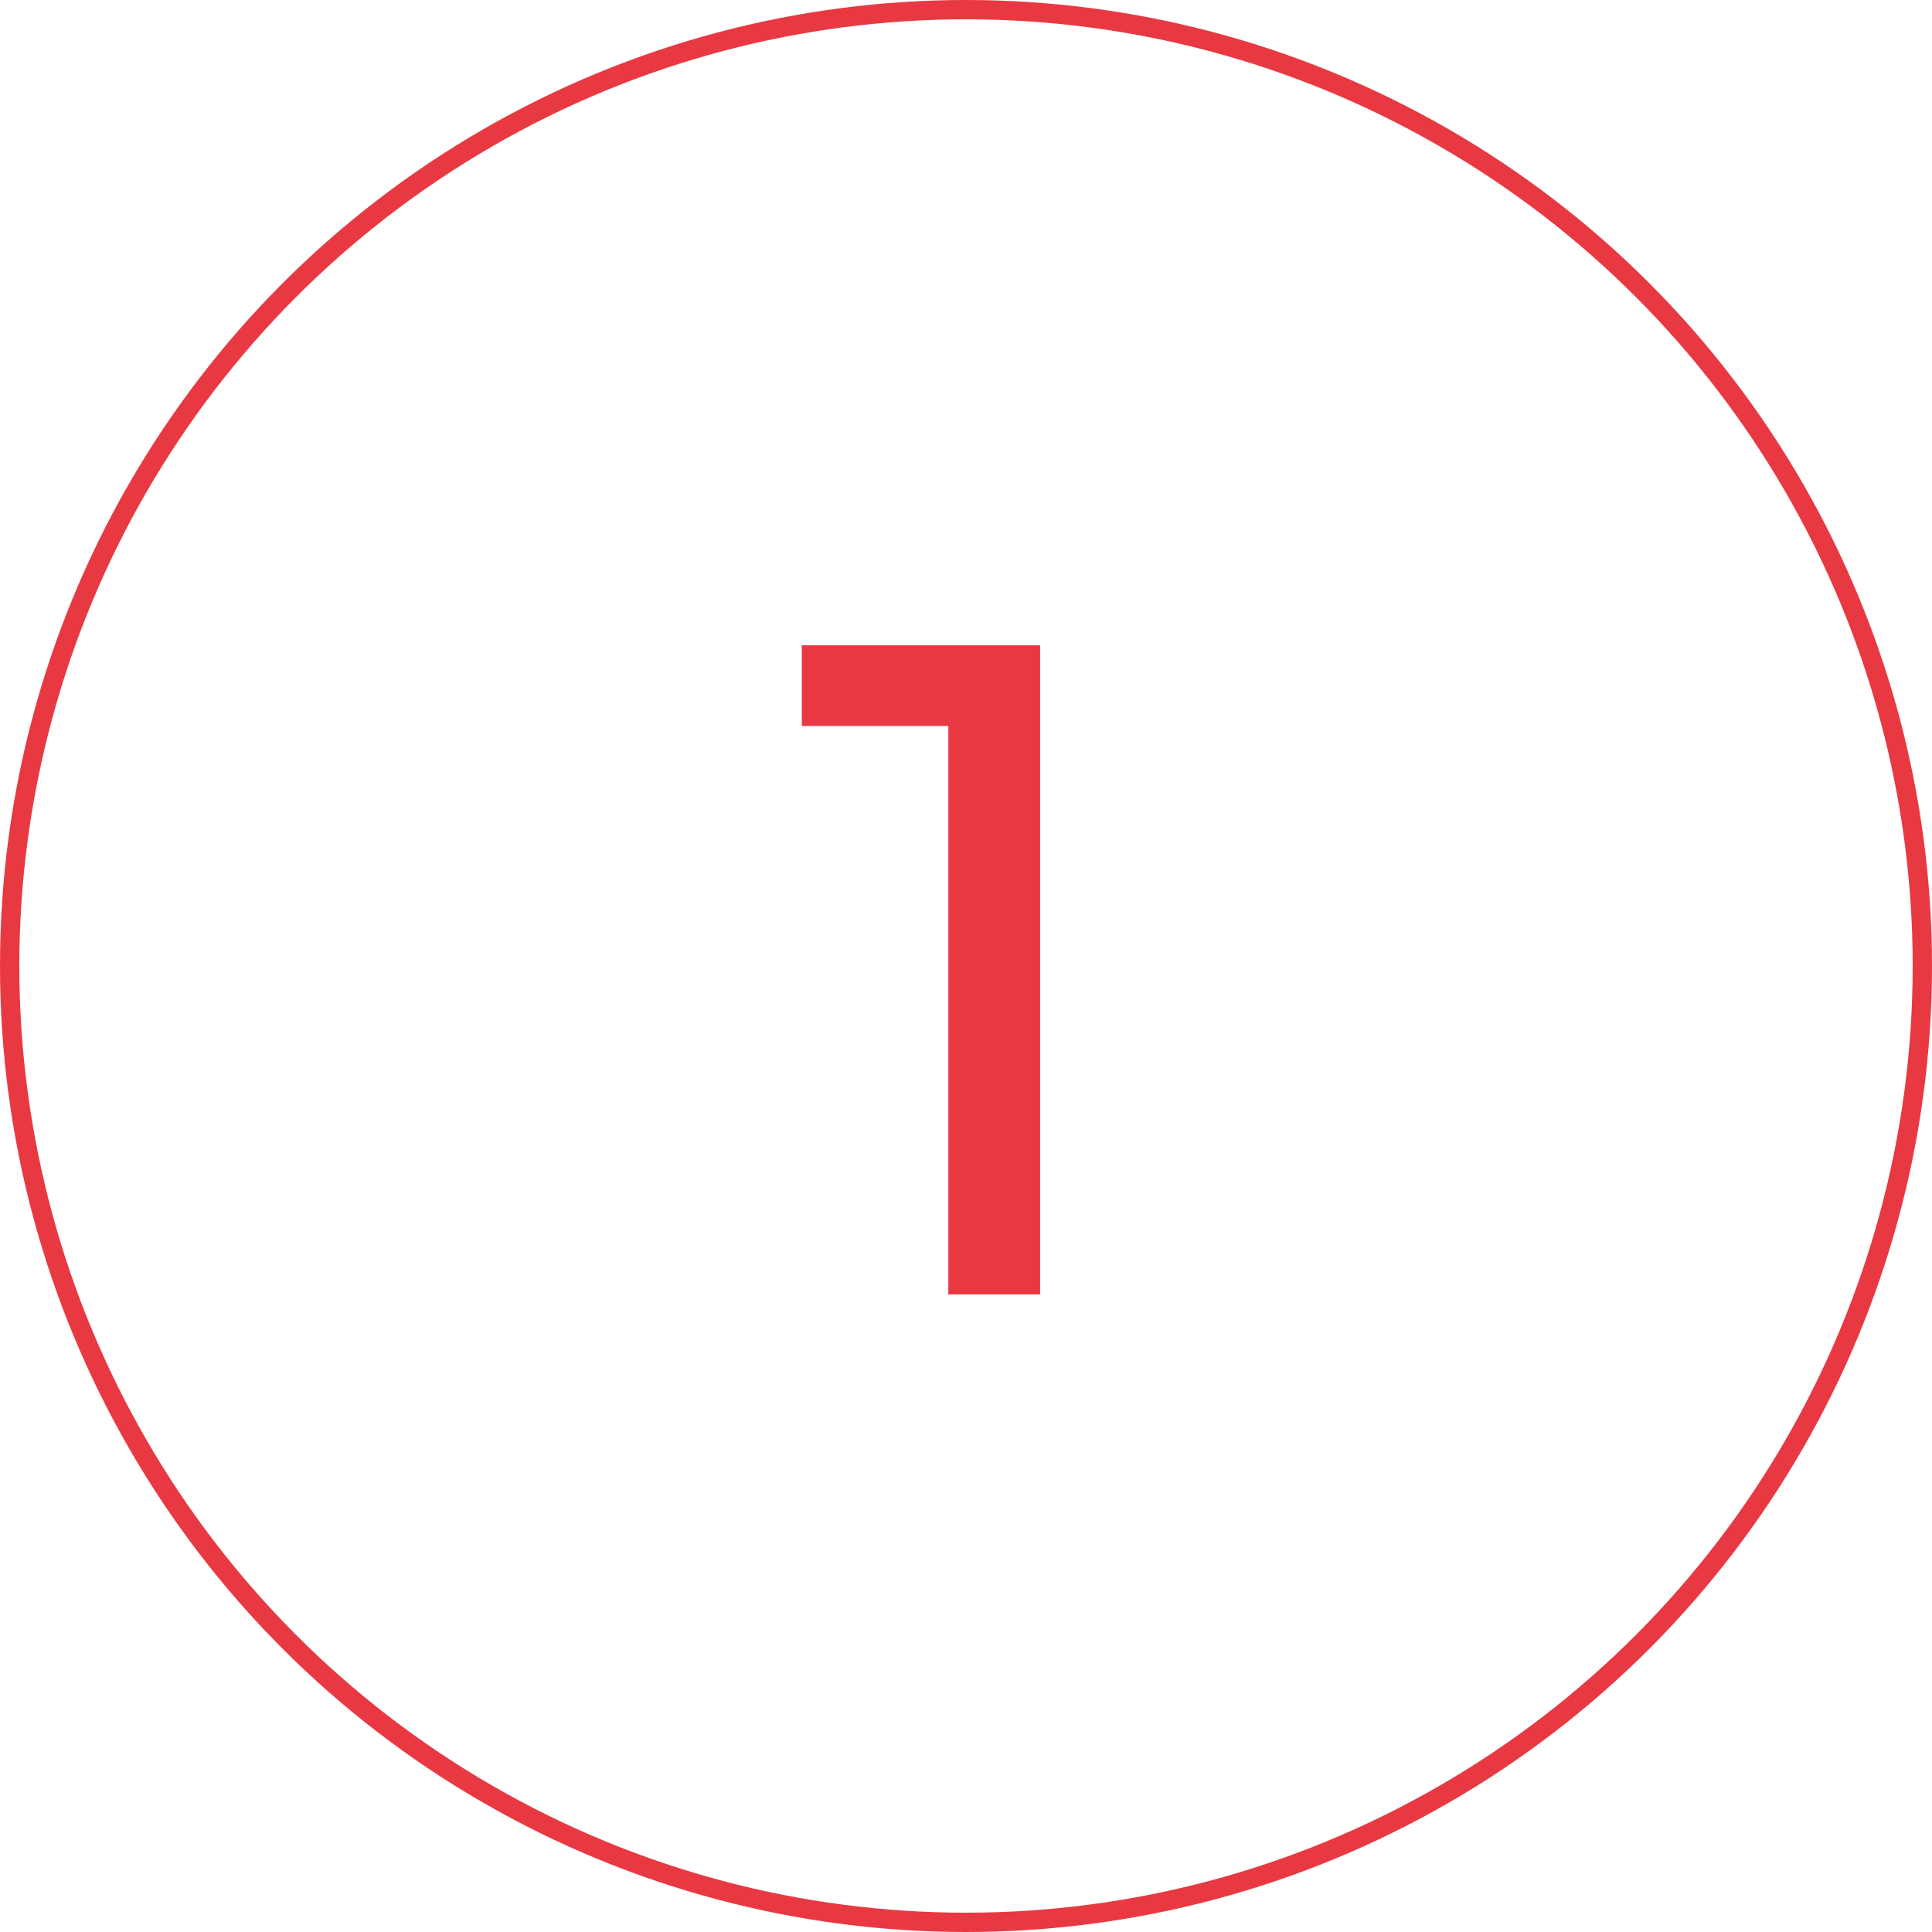 <?xml version="1.0" encoding="UTF-8"?> <svg xmlns="http://www.w3.org/2000/svg" width="100" height="100" viewBox="0 0 100 100" fill="none"><path d="M49.085 67V35.32L51.149 37.576H41.501V33.4H53.837V67H49.085Z" fill="#E83943"></path><circle cx="50" cy="50" r="49.5" stroke="#E83943"></circle></svg> 
